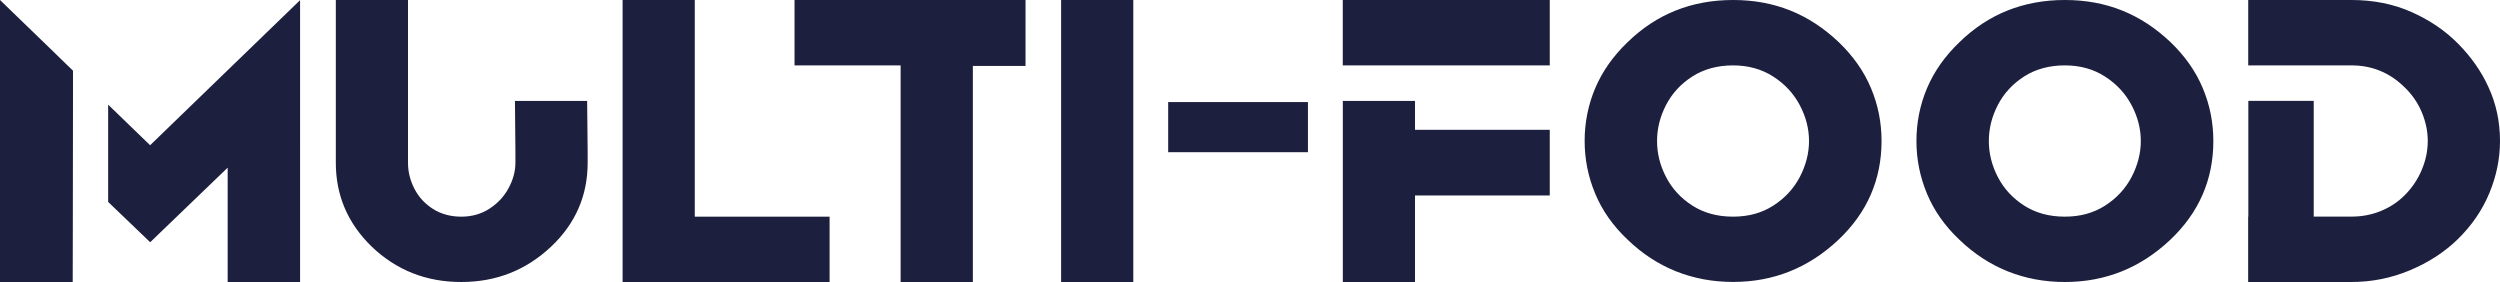 <?xml version="1.0" encoding="UTF-8"?>
<svg id="Layer_2" xmlns="http://www.w3.org/2000/svg" viewBox="0 0 434.31 48.99">
  <defs>
    <style>
      .cls-1 {
        fill: #1c1f3d;
      }
    </style>
  </defs>
  <g id="Layer_1-2" data-name="Layer_1">
    <path class="cls-1" d="M144.11,37.64h-23.41V0h-12.54v48.99h35.96v-11.36ZM184.34,48.99h12.54V0h-12.54v48.99ZM202.94,26.44h24.28v-8.71h-24.28v8.71ZM325.03,15.3c1.23,2.92,1.84,5.98,1.84,9.19,0,6.7-2.49,12.42-7.46,17.14-5.19,4.9-11.3,7.35-18.33,7.35s-13.25-2.45-18.33-7.35c-2.52-2.38-4.4-5.04-5.62-7.98-1.23-2.94-1.84-5.99-1.84-9.17s.61-6.26,1.84-9.17c1.23-2.9,3.1-5.56,5.62-7.98C287.76,2.45,293.87,0,301.08,0s13.18,2.43,18.33,7.3c2.52,2.42,4.4,5.08,5.62,8ZM314.27,24.5c0-2.13-.53-4.2-1.6-6.22-1.06-2.02-2.6-3.68-4.6-4.97s-4.34-1.95-7-1.95-5.06.64-7.06,1.92c-2,1.28-3.52,2.93-4.57,4.95-1.05,2.02-1.57,4.11-1.57,6.27s.52,4.25,1.57,6.27c1.05,2.02,2.57,3.67,4.57,4.95,2,1.28,4.35,1.92,7.06,1.92s5-.64,7-1.92c2-1.28,3.53-2.94,4.6-4.97,1.06-2.04,1.6-4.12,1.6-6.25ZM384.51,24.5c0,6.7-2.49,12.42-7.46,17.14-5.19,4.9-11.3,7.35-18.33,7.35s-13.25-2.45-18.33-7.35c-2.52-2.38-4.4-5.04-5.62-7.98-1.23-2.94-1.84-5.99-1.84-9.17s.61-6.26,1.84-9.17c1.23-2.9,3.1-5.56,5.62-7.98C345.4,2.45,351.51,0,358.72,0s13.18,2.43,18.33,7.3c2.52,2.42,4.4,5.08,5.62,8,1.23,2.92,1.84,5.98,1.84,9.19ZM371.91,24.5c0-2.13-.53-4.2-1.6-6.22-1.06-2.02-2.6-3.68-4.6-4.97-2-1.3-4.33-1.95-7-1.95s-5.06.64-7.06,1.92c-2,1.28-3.52,2.93-4.57,4.95-1.05,2.02-1.57,4.11-1.57,6.27s.52,4.25,1.57,6.27c1.05,2.02,2.57,3.67,4.57,4.95,2,1.28,4.35,1.92,7.06,1.92s5-.64,7-1.92c2-1.28,3.53-2.94,4.6-4.97,1.06-2.04,1.6-4.12,1.6-6.25ZM102.09,26.39l-.09-8.86h-12.54l.08,8.86v1.89c0,1.48-.4,2.95-1.19,4.41-.79,1.46-1.9,2.65-3.33,3.57-1.42.92-3.06,1.38-4.89,1.38s-3.51-.45-4.92-1.35c-1.41-.9-2.48-2.07-3.22-3.51-.74-1.44-1.11-2.94-1.11-4.49V0h-12.54v28.28c0,5.66,2.07,10.51,6.22,14.55,4.29,4.11,9.48,6.16,15.57,6.16s11.26-2.05,15.63-6.16c4.22-4,6.33-8.85,6.33-14.55v-1.89ZM432.31,15.14c-1.23-2.7-2.97-5.2-5.22-7.49-2.25-2.29-4.96-4.14-8.11-5.54C415.83.7,412.34,0,408.52,0h-17.95v11.36h17.95c3.53,0,6.58,1.24,9.14,3.73,1.33,1.26,2.35,2.72,3.05,4.38.7,1.66,1.05,3.33,1.05,5.03s-.35,3.37-1.05,5.03c-.7,1.66-1.7,3.14-3,4.43-1.15,1.15-2.52,2.05-4.11,2.7-1.59.65-3.28.97-5.08.97h-6.57v-20.11h-11.36v20.11h-.03v11.36h17.95c3.53,0,6.91-.68,10.14-2.03,3.23-1.35,5.97-3.13,8.25-5.33,2.45-2.38,4.3-5.06,5.54-8.03,1.24-2.97,1.87-6.01,1.87-9.11,0-3.35-.67-6.47-2-9.35ZM233.27,11.36h35.96V0h-35.96v11.36ZM245.82,33.96h23.41v-11.41h-23.41v-5.02h-12.54v31.47h12.54v-15.03ZM26.09,25.24l-7.3-7.06v16.9l3.12,2.99,4.18,4.01,13.46-12.95v19.86h12.58V.03l-26.04,25.19v.03ZM9.81,9.49L0,0v48.99h12.63l.02-9.47.02-14.7h0s.01-8.48.01-8.48v-4.06s-.04-.04-.04-.04l-2.83-2.74ZM138.03,11.36h18.43v37.63h12.55V11.45h0s2.18,0,2.18,0h6.97V0h-40.13v11.36Z"/>
  </g>
</svg>